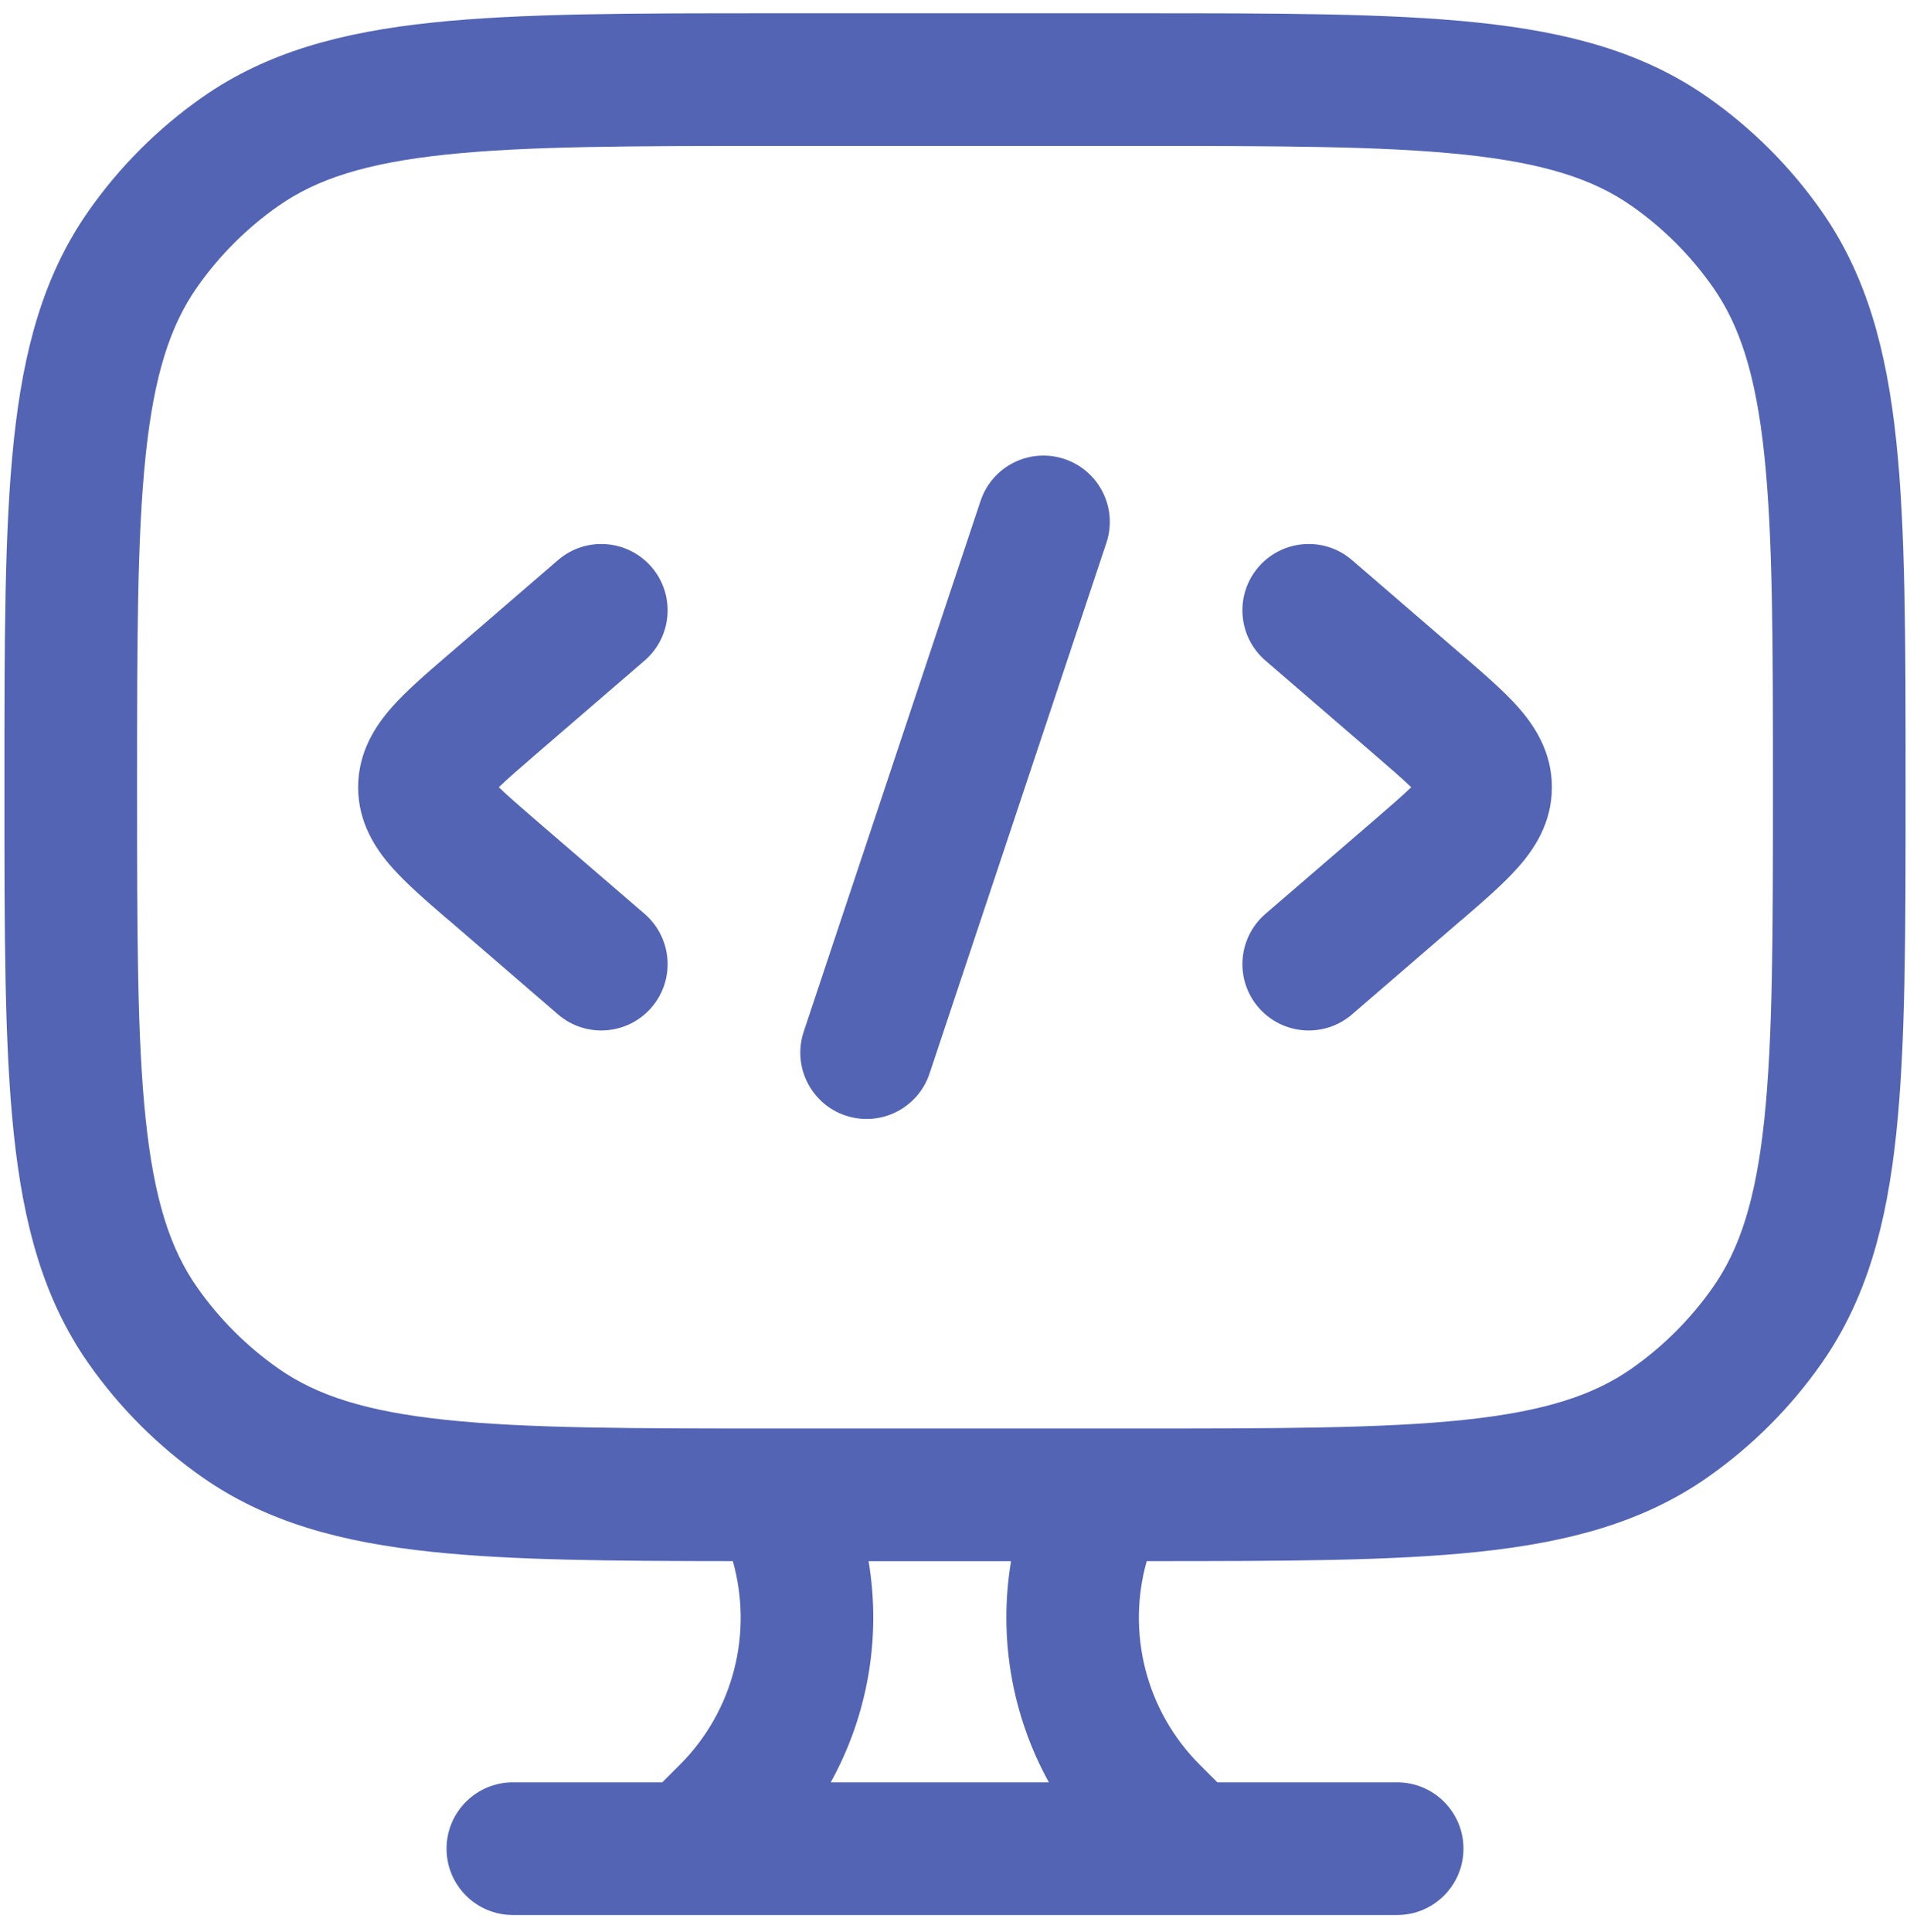 <svg width="90" height="91" viewBox="0 0 90 91" fill="none" xmlns="http://www.w3.org/2000/svg">
<path d="M46.205 23.595C46.752 21.958 48.519 21.076 50.156 21.621C51.793 22.167 52.679 23.935 52.134 25.572L43.8 50.572C43.255 52.209 41.483 53.095 39.845 52.55C38.209 52.004 37.326 50.232 37.872 48.595L46.205 23.595Z" fill="#5364B4"/>
<path d="M26.295 26.382C27.603 25.256 29.576 25.405 30.702 26.711C31.828 28.019 31.679 29.992 30.373 31.118L25.262 35.521C24.43 36.238 23.882 36.718 23.504 37.083C23.882 37.449 24.43 37.929 25.262 38.646L30.373 43.048C31.679 44.175 31.828 46.148 30.702 47.455C29.576 48.762 27.603 48.91 26.295 47.785L21.185 43.378C21.141 43.34 21.094 43.306 21.05 43.268C20.09 42.441 19.146 41.623 18.467 40.855C17.715 40.006 16.876 38.769 16.876 37.083C16.876 35.398 17.715 34.161 18.467 33.311C19.146 32.544 20.091 31.729 21.05 30.902C21.094 30.865 21.141 30.826 21.185 30.789L26.295 26.382Z" fill="#5364B4"/>
<path d="M59.299 26.711C60.425 25.405 62.399 25.256 63.706 26.382L68.817 30.789C68.86 30.826 68.907 30.865 68.951 30.902C69.91 31.729 70.855 32.544 71.535 33.311C72.287 34.161 73.126 35.398 73.126 37.083C73.126 38.769 72.287 40.006 71.535 40.855C70.855 41.623 69.911 42.441 68.951 43.268C68.907 43.306 68.86 43.34 68.817 43.378L63.706 47.785C62.399 48.91 60.425 48.762 59.299 47.455C58.174 46.148 58.322 44.175 59.629 43.048L64.739 38.646C65.571 37.929 66.12 37.449 66.497 37.083C66.12 36.718 65.571 36.238 64.739 35.521L59.629 31.118C58.322 29.992 58.174 28.019 59.299 26.711Z" fill="#5364B4"/>
<path fill-rule="evenodd" clip-rule="evenodd" d="M53.517 0.625C60.194 0.625 65.454 0.623 69.638 1.064C73.917 1.515 77.433 2.456 80.466 4.58C82.556 6.043 84.374 7.861 85.837 9.951C87.961 12.984 88.902 16.5 89.353 20.779C89.794 24.964 89.792 30.223 89.792 36.9V37.266C89.792 43.944 89.794 49.203 89.353 53.388C88.902 57.666 87.961 61.182 85.837 64.216C84.374 66.305 82.556 68.123 80.466 69.587C77.433 71.71 73.917 72.651 69.638 73.102C65.562 73.532 60.466 73.537 54.034 73.538C53.082 76.906 53.991 80.587 56.532 83.128L57.362 83.958H65.834C67.56 83.958 68.959 85.357 68.959 87.083C68.959 88.809 67.56 90.208 65.834 90.208H24.167C22.441 90.208 21.042 88.809 21.042 87.083C21.042 85.357 22.441 83.958 24.167 83.958H31.207L32.037 83.128C34.578 80.587 35.483 76.906 34.531 73.538C28.77 73.534 24.131 73.499 20.363 73.102C16.084 72.651 12.568 71.71 9.535 69.587C7.445 68.123 5.627 66.305 4.164 64.216C2.04 61.182 1.099 57.666 0.648 53.388C0.207 49.203 0.209 43.944 0.209 37.266V36.9C0.209 30.223 0.207 24.964 0.648 20.779C1.099 16.5 2.04 12.984 4.164 9.951C5.627 7.861 7.445 6.043 9.535 4.58C12.568 2.456 16.084 1.515 20.363 1.064C24.548 0.623 29.807 0.625 36.484 0.625H53.517ZM40.928 73.542C41.527 77.112 40.899 80.786 39.145 83.958H49.424C47.67 80.786 47.042 77.112 47.641 73.542H40.928ZM36.667 6.875C29.768 6.875 24.837 6.879 21.018 7.282C17.254 7.679 14.929 8.432 13.12 9.699C11.627 10.744 10.328 12.043 9.283 13.536C8.016 15.345 7.263 17.67 6.866 21.434C6.463 25.253 6.459 30.184 6.459 37.083C6.459 43.983 6.463 48.913 6.866 52.733C7.263 56.496 8.016 58.821 9.283 60.631C10.328 62.123 11.627 63.422 13.12 64.468C14.929 65.735 17.254 66.488 21.018 66.885C24.837 67.287 29.768 67.292 36.667 67.292H53.334C60.233 67.292 65.164 67.287 68.983 66.885C72.747 66.488 75.072 65.735 76.881 64.468C78.374 63.422 79.673 62.123 80.718 60.631C81.985 58.821 82.739 56.496 83.135 52.733C83.538 48.913 83.542 43.983 83.542 37.083C83.542 30.184 83.538 25.253 83.135 21.434C82.739 17.67 81.985 15.345 80.718 13.536C79.673 12.043 78.374 10.744 76.881 9.699C75.072 8.432 72.747 7.679 68.983 7.282C65.164 6.879 60.233 6.875 53.334 6.875H36.667Z" fill="#5364B4"/>
</svg>
